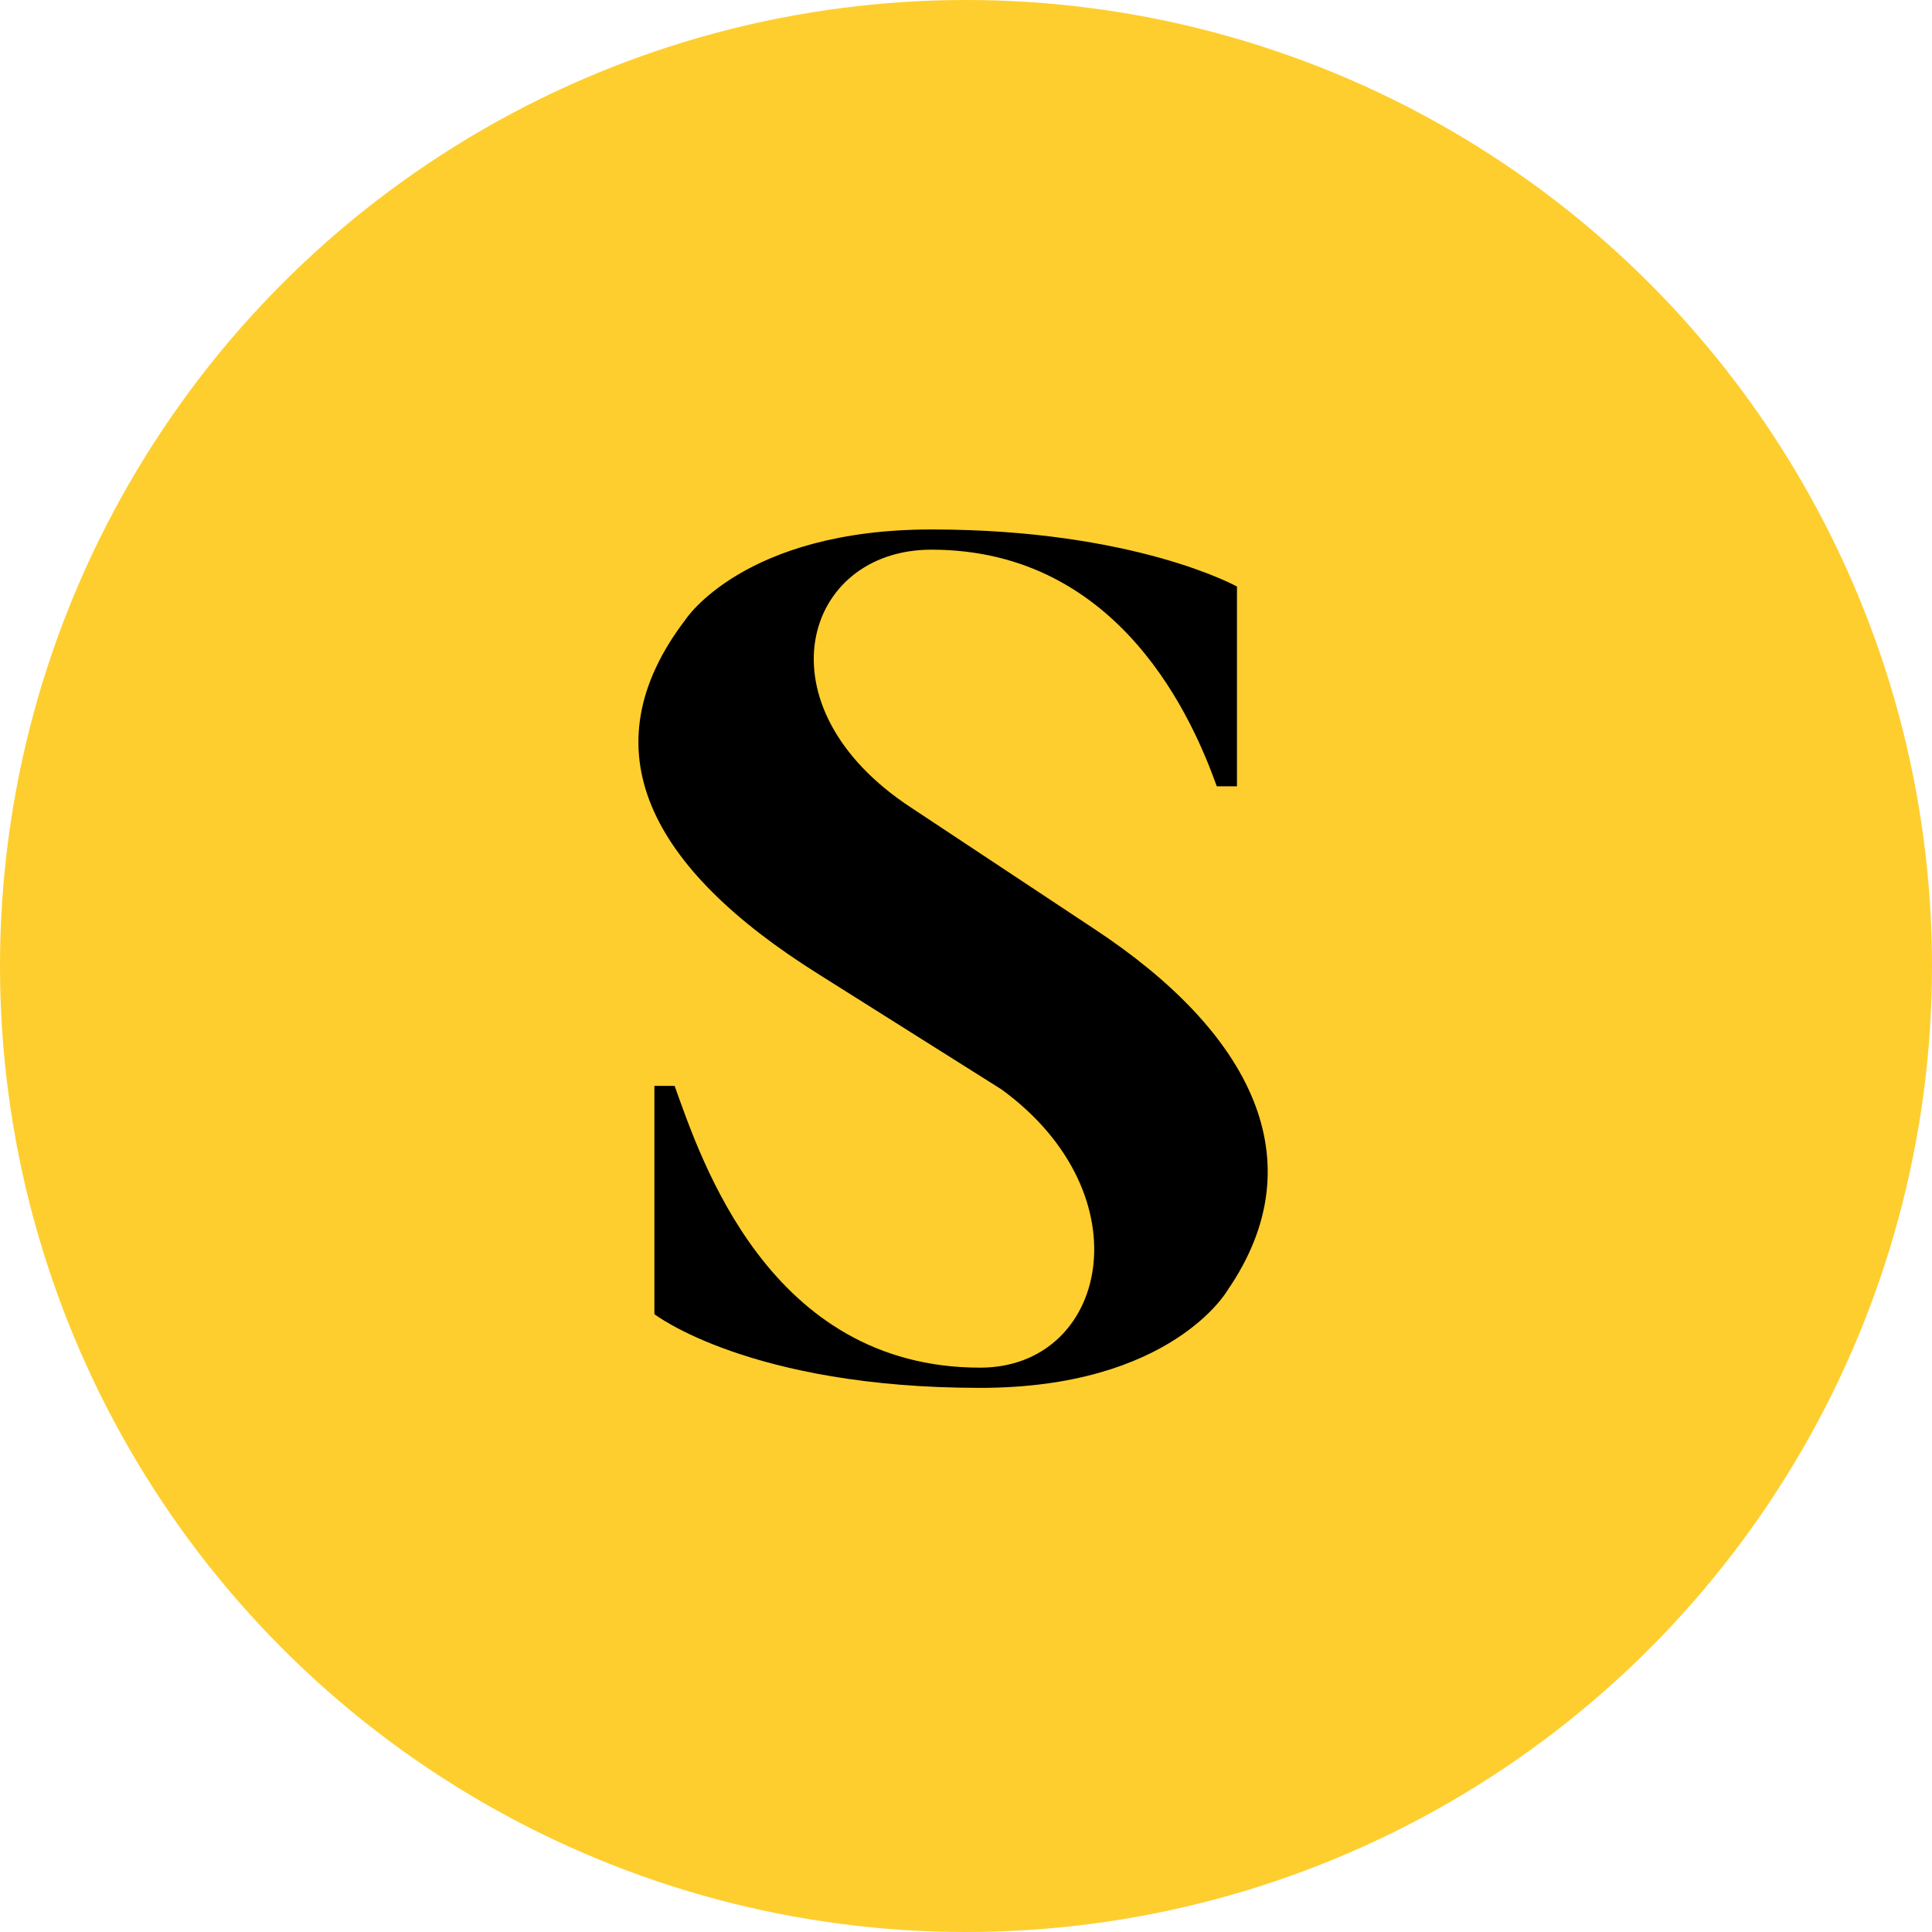 <svg width="39" height="39" viewBox="0 0 39 39" fill="none" xmlns="http://www.w3.org/2000/svg">
<circle cx="19.5" cy="19.5" r="19.5" fill="#FECE2E"/>
<path d="M22.09 18.752C25.258 20.84 26.578 23.432 24.778 26.048C24.778 26.048 23.65 28.016 19.786 28.016C15.13 28.016 13.21 26.528 13.21 26.528V21.92H13.618C14.146 23.384 15.514 27.608 19.786 27.608C22.354 27.608 23.146 24.128 20.218 21.992L16.522 19.664C13.114 17.528 11.842 15.128 13.834 12.512C13.834 12.512 15.01 10.688 18.802 10.688C22.906 10.688 24.97 11.84 24.97 11.84V15.872H24.562C24.106 14.6 22.642 11.096 18.802 11.096C16.21 11.096 15.274 14.264 18.394 16.304L22.09 18.752Z" fill="black"/>
</svg>
